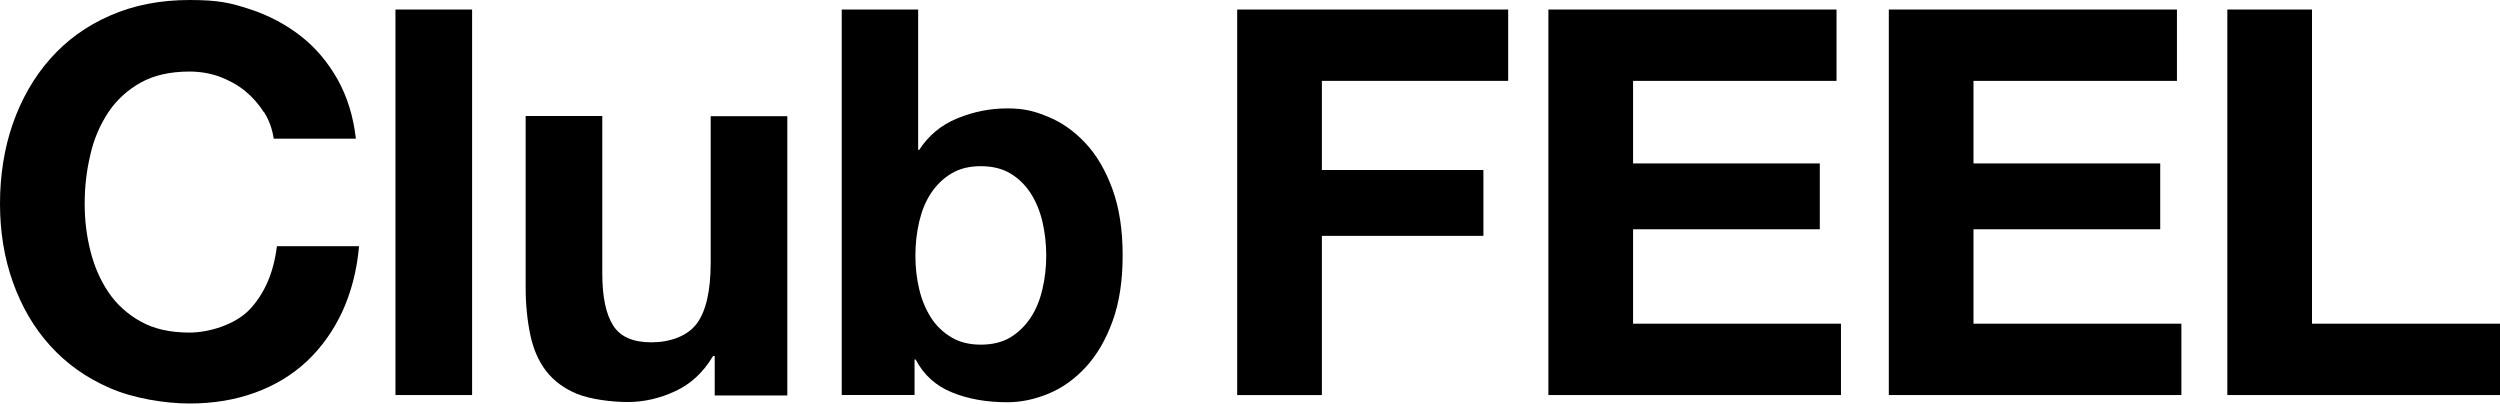 <?xml version="1.0" encoding="UTF-8"?>
<svg id="_レイヤー_2" data-name="レイヤー 2" xmlns="http://www.w3.org/2000/svg" viewBox="0 0 1180.9 190.6">
  <g id="_レイヤー_1-2" data-name=" レイヤー 1">
    <path d="M124.7,53.1c-2.4-3.8-5.4-7.2-8.9-10.1-3.6-2.9-7.6-5.1-12.1-6.8-4.5-1.6-9.2-2.4-14.2-2.4-9,0-16.7,1.7-23,5.2s-11.4,8.2-15.3,14c-3.9,5.9-6.8,12.5-8.5,20-1.8,7.5-2.7,15.2-2.7,23.2s.9,15.1,2.7,22.3c1.8,7.2,4.6,13.7,8.5,19.5s9,10.4,15.3,13.9,13.9,5.2,23,5.2,21.8-3.7,28.7-11.2,11.1-17.3,12.6-29.6h38.8c-1,11.4-3.7,21.7-7.9,30.9-4.3,9.2-9.9,17-16.8,23.5-7,6.5-15.1,11.4-24.5,14.8-9.4,3.4-19.6,5.1-30.9,5.1s-26.5-2.4-37.6-7.3c-11.1-4.8-20.5-11.5-28.2-20s-13.5-18.5-17.6-30C2,121.8,0,109.5,0,96.2s2-26.2,6.1-37.9c4.1-11.6,9.9-21.8,17.6-30.5,7.7-8.7,17-15.5,28.2-20.4C63,2.5,75.6,0,89.5,0s19.5,1.4,28.4,4.3c8.9,2.9,16.9,7.1,24,12.6s12.9,12.4,17.5,20.5c4.6,8.2,7.5,17.5,8.7,28.1h-38.8c-.7-4.6-2.2-8.8-4.6-12.6v.2Z"/>
    <path d="M223,4.5v182.1h-36.2V4.5h36.2Z"/>
    <path d="M337.6,186.6v-18.4h-.8c-4.6,7.7-10.5,13.2-17.9,16.6-7.3,3.4-14.8,5.1-22.4,5.1s-17.6-1.3-23.8-3.8c-6.2-2.5-11.1-6.2-14.7-10.8-3.6-4.7-6.1-10.4-7.5-17.1-1.4-6.7-2.2-14.2-2.2-22.3V54.8h36.2v74.5c0,10.9,1.7,19,5.1,24.4s9.4,8,18.1,8,17-2.9,21.4-8.8c4.4-5.9,6.6-15.5,6.6-28.9V54.9h36.2v131.9h-34.4l.1-.2Z"/>
    <path d="M433.7,4.5v66.3h.5c4.4-6.8,10.4-11.8,18-14.9s15.4-4.7,23.6-4.7,13.2,1.4,19.6,4.1c6.5,2.7,12.3,6.9,17.5,12.5s9.4,12.8,12.6,21.6c3.2,8.8,4.8,19.2,4.8,31.2s-1.6,22.5-4.8,31.2c-3.2,8.8-7.4,15.9-12.6,21.6-5.2,5.6-11,9.8-17.5,12.5s-13,4.1-19.6,4.1c-9.7,0-18.4-1.5-26-4.6-7.7-3.1-13.4-8.2-17.3-15.6h-.5v16.8h-34.4V4.5h36.2-.1ZM492.4,104.7c-1.2-5.1-3.1-9.6-5.6-13.5-2.6-3.9-5.7-7-9.6-9.3s-8.5-3.4-13.9-3.4-9.9,1.1-13.8,3.4-7.1,5.4-9.7,9.3-4.4,8.4-5.6,13.5-1.8,10.5-1.8,16.1.6,10.7,1.8,15.8c1.2,5.1,3.1,9.6,5.6,13.5s5.8,7,9.7,9.3c3.9,2.3,8.5,3.4,13.8,3.4s10.1-1.1,13.9-3.4c3.8-2.3,7-5.4,9.6-9.3,2.6-3.9,4.4-8.4,5.6-13.5,1.2-5.1,1.8-10.4,1.8-15.8s-.6-11-1.8-16.1Z"/>
    <path d="M712.4,4.5v33.7h-88v42.1h76.3v31.1h-76.3v75.2h-40V4.5h128Z"/>
    <path d="M867.5,4.5v33.7h-96.1v39h88.2v31.1h-88.2v44.6h98.2v33.7h-138.2V4.5h136.2-.1Z"/>
    <path d="M1028.3,4.5v33.7h-96.1v39h88.2v31.1h-88.2v44.6h98.2v33.7h-138.2V4.5h136.2-.1Z"/>
    <path d="M1092.1,4.5v148.4h88.8v33.7h-128.8V4.5h40Z"/>
  </g>
</svg>